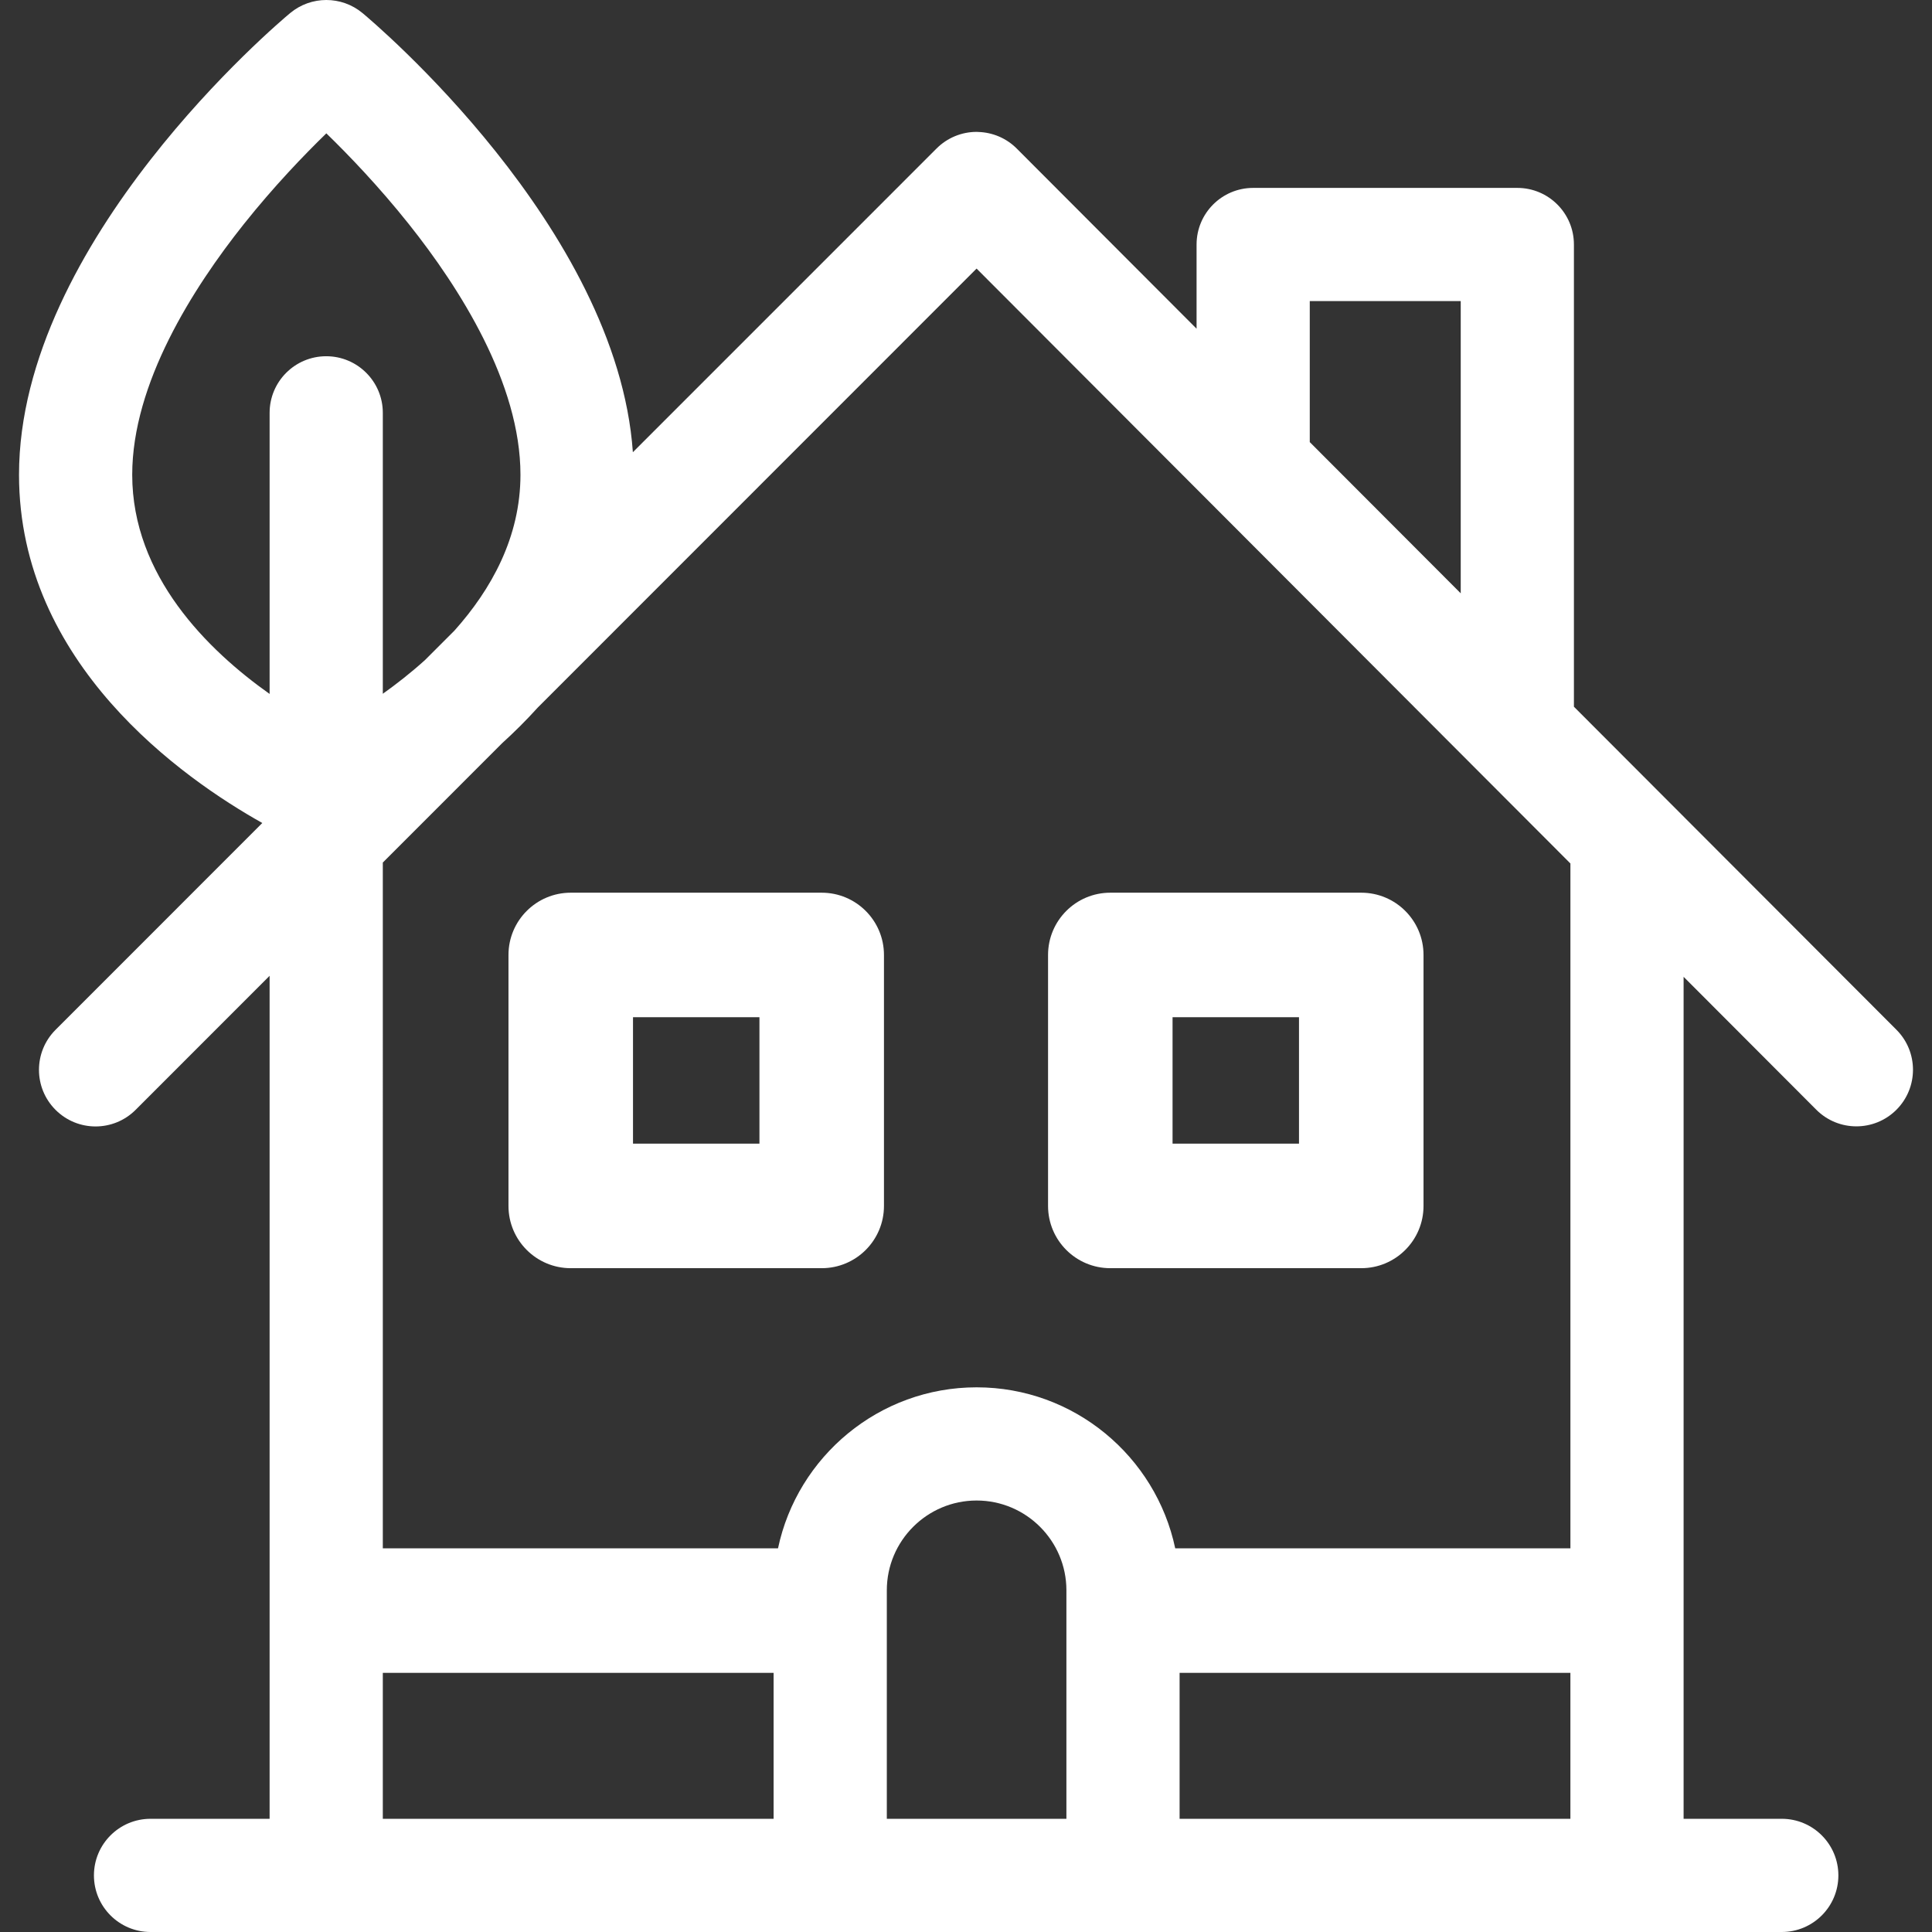 <?xml version="1.0" encoding="utf-8"?>
<!-- Generator: Adobe Illustrator 16.0.0, SVG Export Plug-In . SVG Version: 6.00 Build 0)  -->
<!DOCTYPE svg PUBLIC "-//W3C//DTD SVG 1.1//EN" "http://www.w3.org/Graphics/SVG/1.1/DTD/svg11.dtd">
<svg version="1.1" id="Layer_1" xmlns="http://www.w3.org/2000/svg" xmlns:xlink="http://www.w3.org/1999/xlink" x="0px" y="0px"
	 width="512px" height="512px" viewBox="0 0 512 512" enable-background="new 0 0 512 512" xml:space="preserve">
<rect x="0" y="0" width="512" height="512" fill="#333333" stroke="none"/>
<path fill="#FFFFFF" d="M502.578,272.898l-85.473-85.613V64.797c0-8.285-6.719-15-15-15h-70c-8.285,0-15,6.715-15,15V87.11
	L269.43,39.352c-2.703-2.707-6.343-4.262-10.154-4.379c-0.151-0.004-0.306-0.023-0.457-0.023c0,0,0,0-0.004,0c0,0,0,0-0.004,0
	c-3.978,0-7.793,1.582-10.604,4.395l-80.492,80.496c-4.167-59.587-68.8-114.009-71.64-116.372c-5.56-4.625-13.625-4.625-19.185,0
	C73.957,5.91,5.039,63.941,5.039,125.813c0,50.098,43.444,80.504,64.473,92.289l-54.793,54.812
	c-5.854,5.859-5.854,15.355,0.004,21.211c2.93,2.93,6.767,4.395,10.605,4.395s7.68-1.469,10.608-4.396L71.449,258.6V482H39.894
	c-8.28,0-15,6.715-15,15s6.72,15,15,15h432.293c8.278,0,15-6.715,15-15s-6.722-15-15-15h-26.015V258.863l35.168,35.229
	c5.855,5.863,15.354,5.871,21.218,0.021C508.422,288.258,508.43,278.762,502.578,272.898z M347.102,79.797h40.006v77.438
	l-40.006-40.074V79.797z M416.176,410.328H311.446c-5.142-24.344-26.781-42.672-52.634-42.672
	c-25.849,0-47.491,18.328-52.633,42.672h-104.73V228.586l31.659-31.668c3.188-2.891,6.345-6.023,9.384-9.387L258.805,71.176
	l157.371,157.656V410.328L416.176,410.328z M35.039,125.813c0-24.195,16.094-49.484,29.594-66.438
	c7.906-9.93,15.902-18.254,21.852-24.035c5.949,5.785,13.941,14.105,21.849,24.035c13.504,16.953,29.594,42.242,29.594,66.438
	c0,16.535-7.734,30.395-17.516,41.328l-7.785,7.785c-3.734,3.363-7.543,6.344-11.176,8.93v-74.449c0-8.285-6.716-15-15-15
	c-8.281,0-15,6.715-15,15v74.496C55.062,172.289,35.039,152.621,35.039,125.813z M101.449,443.328h103.565V482H101.449V443.328z
	 M235.016,482v-60.551c0-13.121,10.676-23.797,23.796-23.797c13.121,0,23.797,10.676,23.797,23.797V482H235.016z M312.605,482
	v-38.676h103.566V482H312.605z"/>
<g>
	<path fill="#FFFFFF" d="M217.76,236.574h-66.508c-9.109,0-16.5,7.391-16.5,16.5v66.508c0,9.113,7.391,16.5,16.5,16.5h66.508
		c9.113,0,16.5-7.387,16.5-16.5v-66.508C234.26,243.965,226.873,236.574,217.76,236.574z M201.26,303.082h-33.508v-33.508h33.508
		V303.082z"/>
	<path fill="#FFFFFF" d="M294.24,336.082h66.508c9.113,0,16.5-7.387,16.5-16.5v-66.508c0-9.109-7.387-16.5-16.5-16.5H294.24
		c-9.109,0-16.496,7.391-16.496,16.5v66.508C277.744,328.695,285.131,336.082,294.24,336.082z M310.74,269.574h33.508v33.508H310.74
		V269.574z"/>
</g>
</svg>
